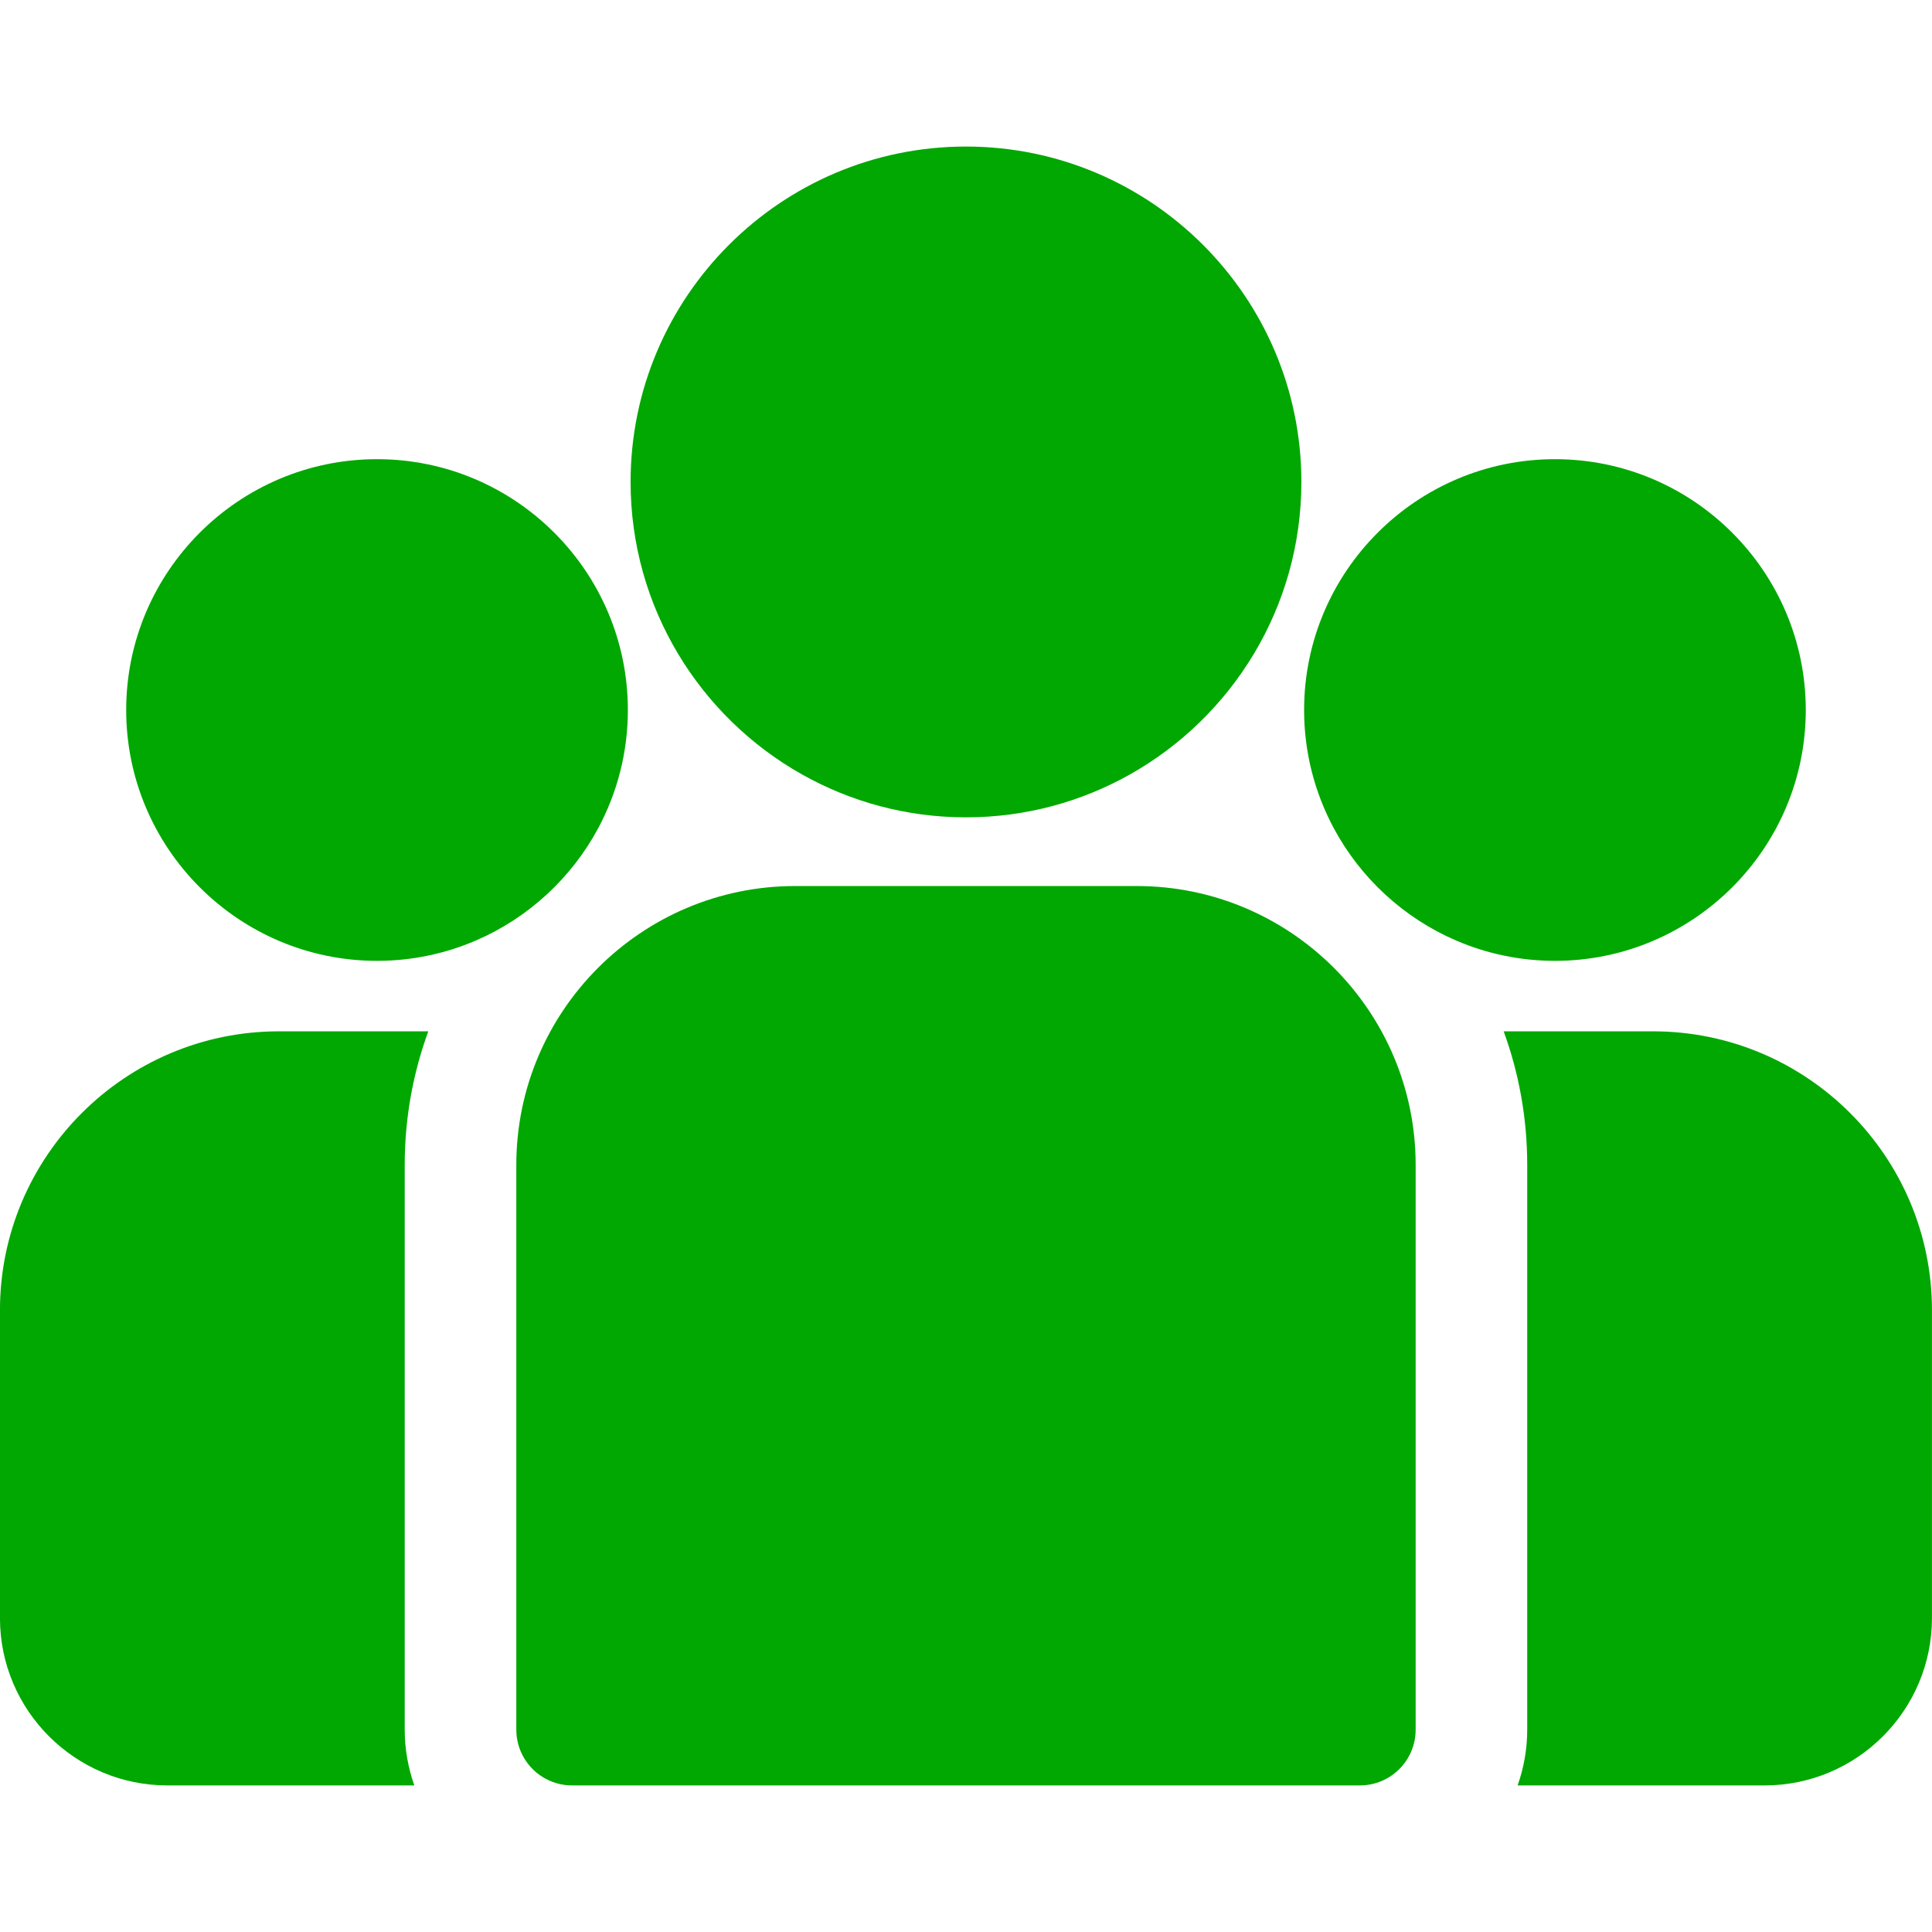 <svg width="54" height="54" viewBox="0 0 54 54" fill="none" xmlns="http://www.w3.org/2000/svg">
<g clip-path="url(#clip0_454_252)">
<path d="M46.204 28.826H42.028C42.454 29.992 42.686 31.249 42.686 32.56V48.344C42.686 48.89 42.591 49.415 42.418 49.903H49.322C51.901 49.903 53.999 47.804 53.999 45.225V36.621C53.999 32.323 50.503 28.826 46.204 28.826Z" fill="#02A802"/>
<path d="M11.312 32.56C11.312 31.249 11.545 29.992 11.971 28.826H7.795C3.496 28.826 -0.001 32.323 -0.001 36.621V45.226C-0.001 47.805 2.097 49.903 4.677 49.903H11.581C11.408 49.415 11.312 48.89 11.312 48.344V32.56Z" fill="#02A802"/>
<path d="M31.773 24.765H22.226C17.927 24.765 14.431 28.262 14.431 32.56V48.344C14.431 49.205 15.129 49.903 15.99 49.903H38.009C38.87 49.903 39.568 49.205 39.568 48.344V32.56C39.568 28.262 36.071 24.765 31.773 24.765Z" fill="#02A802"/>
<path d="M26.999 4.096C21.83 4.096 17.625 8.301 17.625 13.47C17.625 16.977 19.56 20.039 22.418 21.647C23.774 22.409 25.336 22.845 26.999 22.845C28.663 22.845 30.225 22.409 31.581 21.647C34.439 20.039 36.374 16.977 36.374 13.47C36.374 8.301 32.169 4.096 26.999 4.096Z" fill="#02A802"/>
<path d="M10.538 12.834C6.672 12.834 3.527 15.979 3.527 19.845C3.527 23.711 6.672 26.856 10.538 26.856C11.518 26.856 12.452 26.653 13.3 26.288C14.767 25.656 15.976 24.539 16.725 23.139C17.25 22.156 17.549 21.035 17.549 19.845C17.549 15.979 14.404 12.834 10.538 12.834Z" fill="#02A802"/>
<path d="M43.461 12.834C39.595 12.834 36.45 15.979 36.45 19.845C36.45 21.035 36.749 22.156 37.274 23.139C38.023 24.539 39.232 25.657 40.699 26.288C41.547 26.653 42.481 26.856 43.461 26.856C47.327 26.856 50.472 23.711 50.472 19.845C50.472 15.979 47.327 12.834 43.461 12.834Z" fill="#02A802"/>
</g>
<defs>
<clipPath id="clip0_454_252">
<rect width="54" height="54" fill="white" transform="translate(-0.001 -0)"/>
</clipPath>
</defs>
</svg>
